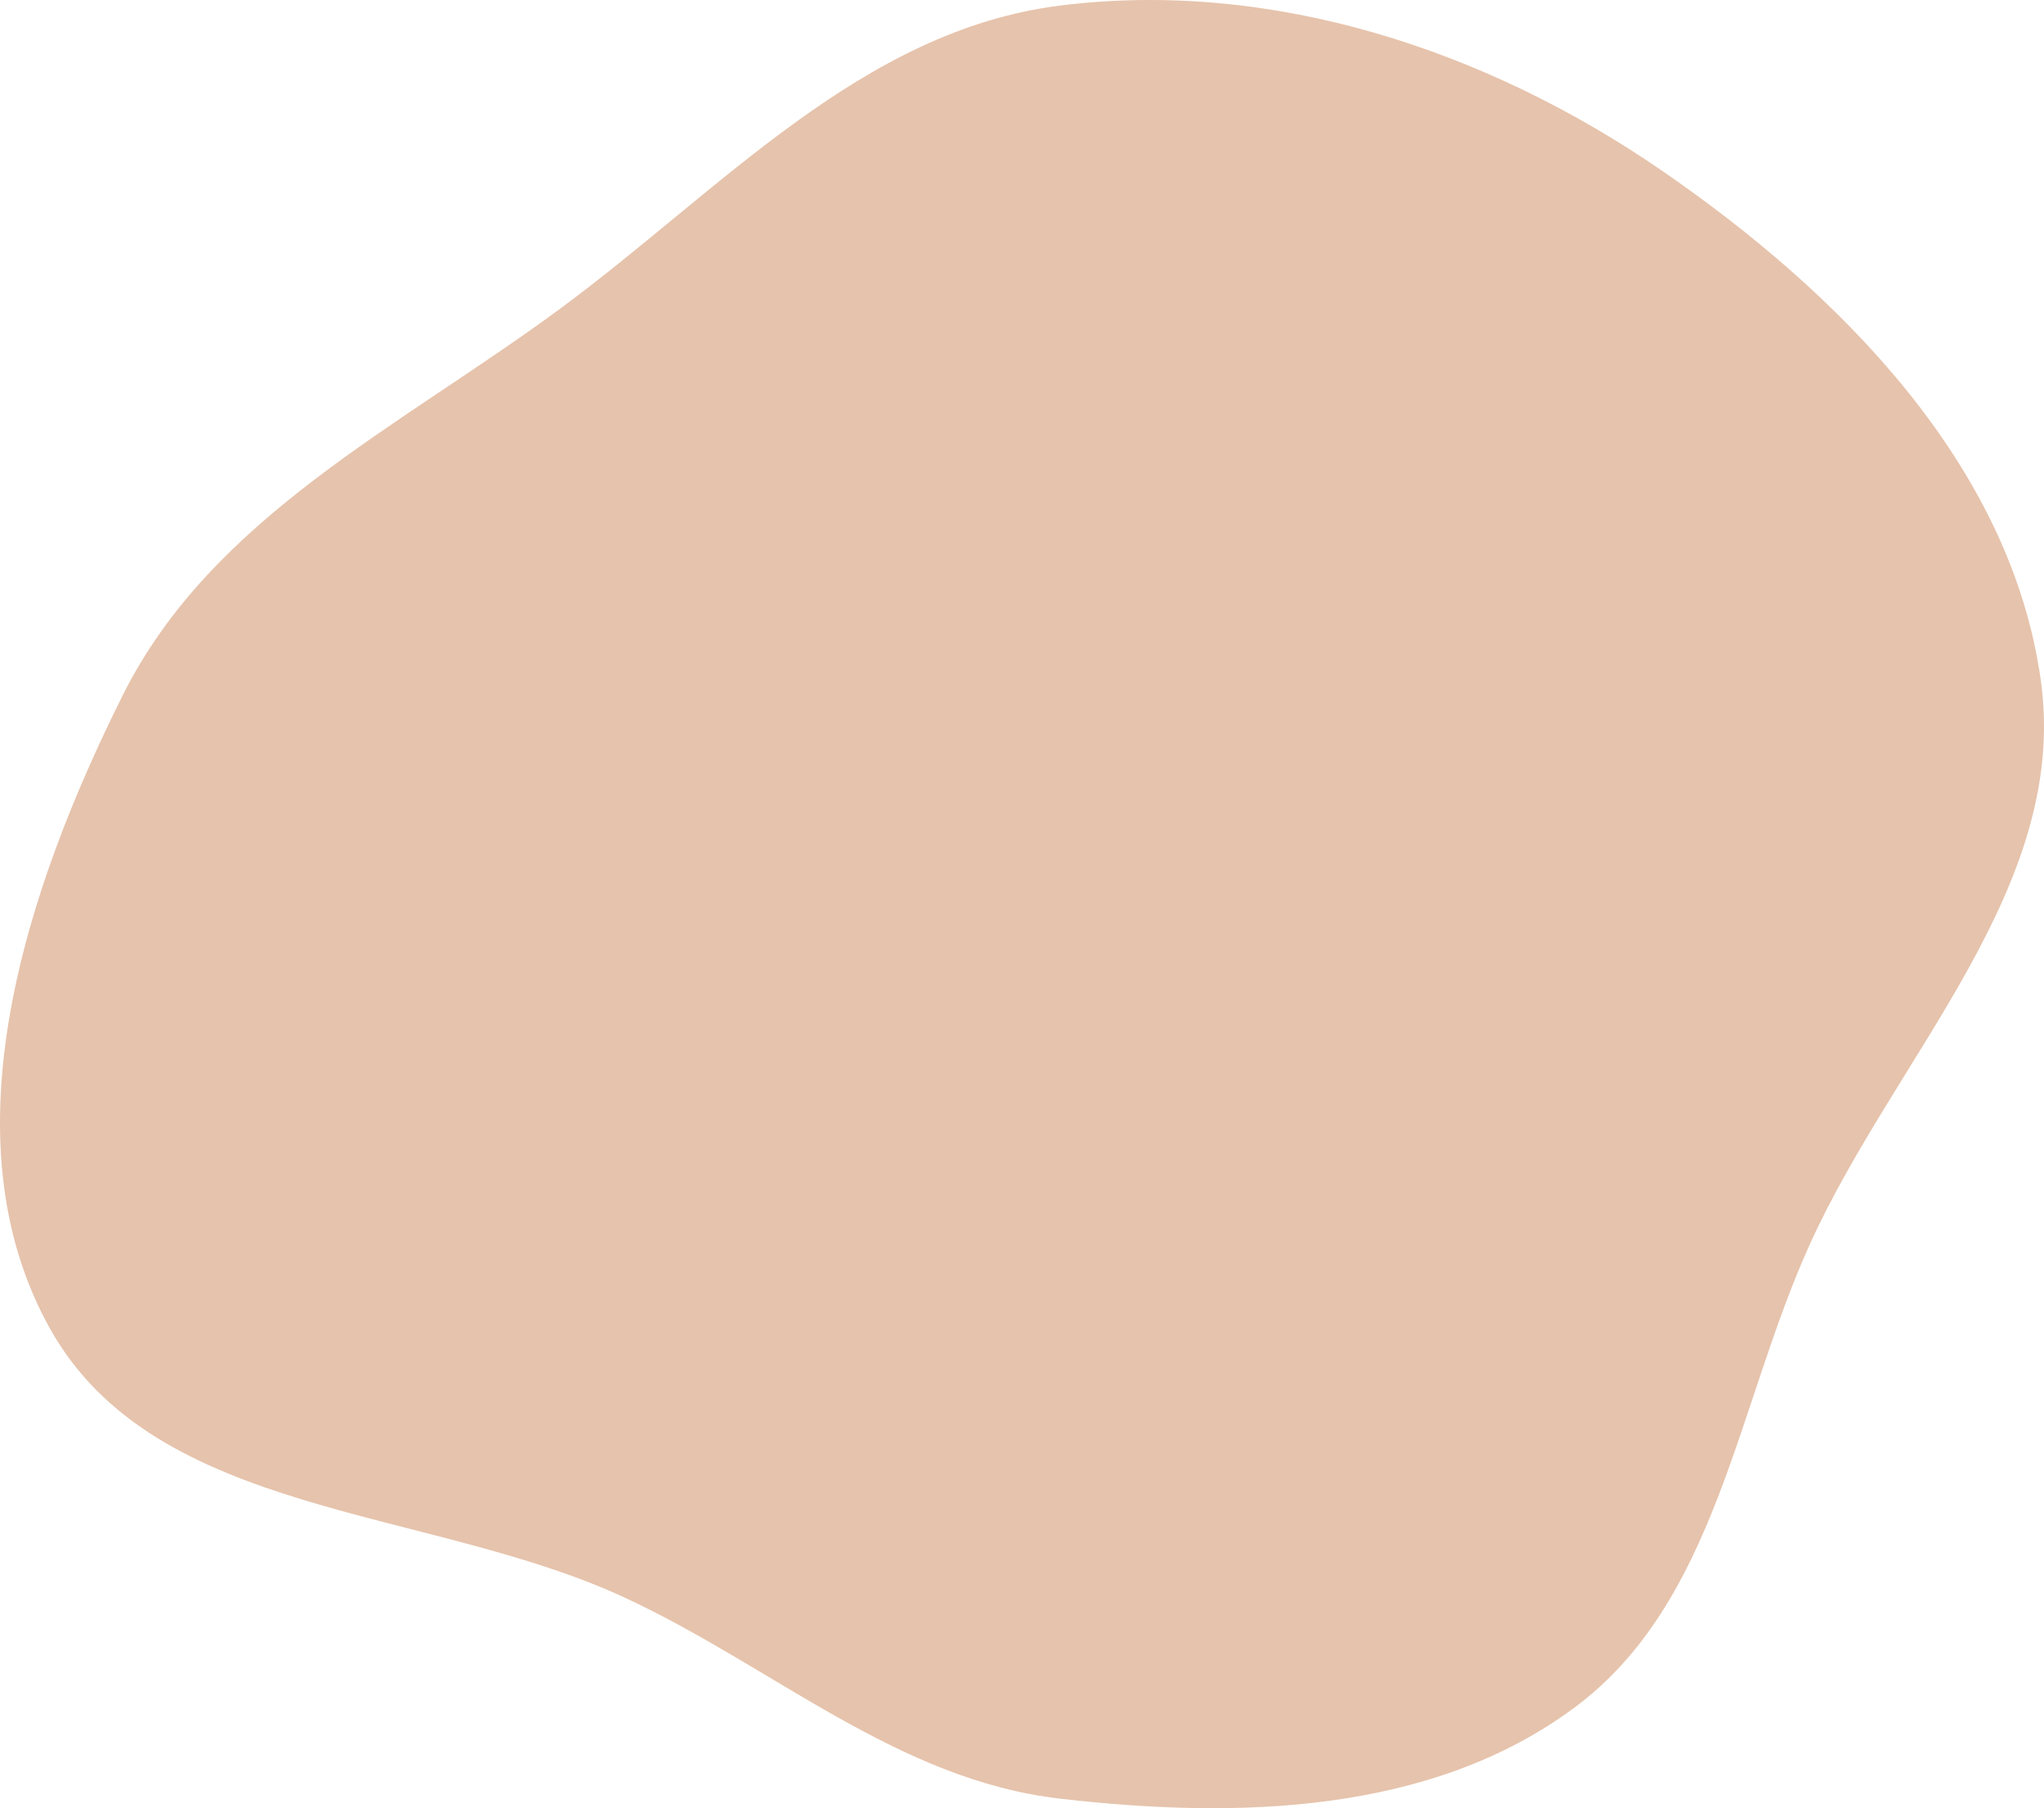 <?xml version="1.0" encoding="UTF-8"?> <svg xmlns="http://www.w3.org/2000/svg" width="329" height="291" viewBox="0 0 329 291" fill="none"> <path fill-rule="evenodd" clip-rule="evenodd" d="M170.58 0.903C204.645 -3.392 239.206 7.992 267.494 27.46C296.285 47.273 323.716 74.947 328.498 109.579C333.075 142.724 305.191 169.715 291.343 200.171C279.488 226.242 276.361 257.851 253.338 274.874C230.246 291.947 199.102 292.766 170.58 289.458C144.448 286.427 124.532 268.273 100.681 257.167C68.983 242.408 25.032 244.316 8.013 213.761C-9.036 183.152 4.096 143.228 19.759 111.886C34.067 83.254 64.151 68.817 89.926 49.851C115.892 30.744 138.6 4.936 170.58 0.903Z" fill="#E6C3AC"></path> </svg> 